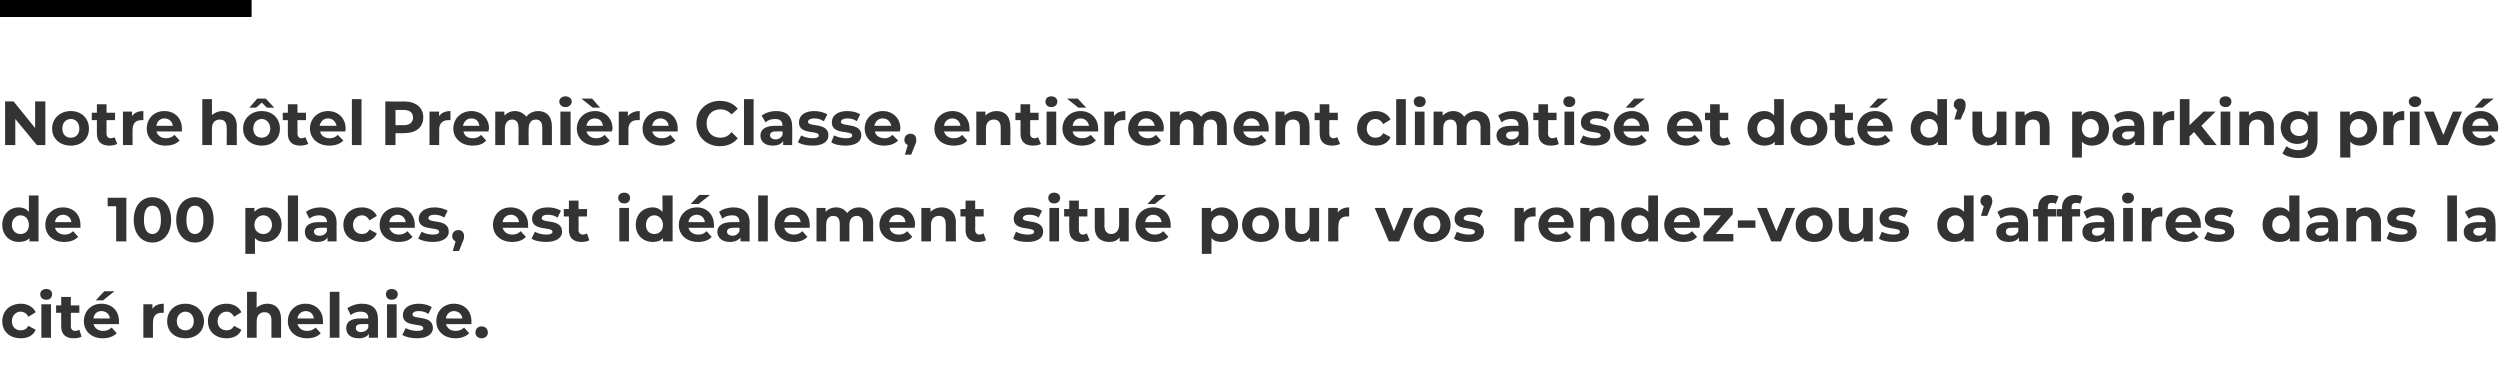 <?xml version="1.0" standalone="no"?><!DOCTYPE svg PUBLIC "-//W3C//DTD SVG 1.1//EN" "http://www.w3.org/Graphics/SVG/1.1/DTD/svg11.dtd"><svg xmlns="http://www.w3.org/2000/svg" version="1.1" width="441.2px" height="68.8px" viewBox="0 -15 441.2 68.8" style="top:-15px">  <desc>Notre h tel Premi re Classe, enti rement climatis et dot d un parking priv de 100 places, est id alement situ pou</desc>  <defs/>  <g class="svg-textframe-paragraphrules">    <line class="svg-paragraph-ruleabove" y1="-13.5" y2="-13.5" x1="0" x2="44.4" stroke="#000" stroke-width="3"/>  </g>  <g id="Polygon7808">    <path d="M 0.4 41.7 C 0.4 39.9 1.7 38.6 3.7 38.6 C 4.9 38.6 5.9 39.2 6.3 40.1 C 6.3 40.1 5 40.9 5 40.9 C 4.7 40.3 4.2 40 3.6 40 C 2.8 40 2.1 40.7 2.1 41.7 C 2.1 42.7 2.8 43.3 3.6 43.3 C 4.2 43.3 4.7 43.1 5 42.5 C 5 42.5 6.3 43.2 6.3 43.2 C 5.9 44.2 4.9 44.7 3.7 44.7 C 1.7 44.7 0.4 43.5 0.4 41.7 Z M 7.1 36.9 C 7.1 36.4 7.5 36 8.2 36 C 8.8 36 9.2 36.4 9.2 36.9 C 9.2 37.5 8.8 37.9 8.2 37.9 C 7.5 37.9 7.1 37.5 7.1 36.9 Z M 7.3 38.7 L 9 38.7 L 9 44.6 L 7.3 44.6 L 7.3 38.7 Z M 14.4 44.4 C 14.1 44.6 13.6 44.7 13 44.7 C 11.6 44.7 10.8 44 10.8 42.6 C 10.81 42.61 10.8 40.2 10.8 40.2 L 9.9 40.2 L 9.9 38.9 L 10.8 38.9 L 10.8 37.4 L 12.5 37.4 L 12.5 38.9 L 14 38.9 L 14 40.2 L 12.5 40.2 C 12.5 40.2 12.53 42.59 12.5 42.6 C 12.5 43.1 12.8 43.4 13.3 43.4 C 13.5 43.4 13.8 43.3 14 43.2 C 14 43.2 14.4 44.4 14.4 44.4 Z M 18.2 38 L 16.9 38 L 18.4 36.4 L 20.2 36.4 L 18.2 38 Z M 21 42.2 C 21 42.2 16.5 42.2 16.5 42.2 C 16.7 42.9 17.3 43.4 18.2 43.4 C 18.8 43.4 19.3 43.2 19.7 42.8 C 19.7 42.8 20.6 43.8 20.6 43.8 C 20 44.4 19.2 44.7 18.1 44.7 C 16.1 44.7 14.8 43.4 14.8 41.7 C 14.8 39.9 16.1 38.6 17.9 38.6 C 19.7 38.6 21 39.8 21 41.7 C 21 41.8 21 42 21 42.2 Z M 16.5 41.2 C 16.5 41.2 19.4 41.2 19.4 41.2 C 19.3 40.4 18.7 39.9 17.9 39.9 C 17.1 39.9 16.6 40.4 16.5 41.2 Z M 28.9 38.6 C 28.9 38.6 28.9 40.2 28.9 40.2 C 28.8 40.2 28.7 40.2 28.5 40.2 C 27.6 40.2 27 40.7 27 41.9 C 26.97 41.85 27 44.6 27 44.6 L 25.3 44.6 L 25.3 38.7 L 26.9 38.7 C 26.9 38.7 26.89 39.51 26.9 39.5 C 27.3 38.9 28 38.6 28.9 38.6 Z M 29.5 41.7 C 29.5 39.9 30.8 38.6 32.7 38.6 C 34.6 38.6 36 39.9 36 41.7 C 36 43.5 34.6 44.7 32.7 44.7 C 30.8 44.7 29.5 43.5 29.5 41.7 Z M 34.2 41.7 C 34.2 40.7 33.6 40 32.7 40 C 31.9 40 31.2 40.7 31.2 41.7 C 31.2 42.7 31.9 43.3 32.7 43.3 C 33.6 43.3 34.2 42.7 34.2 41.7 Z M 36.7 41.7 C 36.7 39.9 38 38.6 40 38.6 C 41.2 38.6 42.2 39.2 42.6 40.1 C 42.6 40.1 41.3 40.9 41.3 40.9 C 41 40.3 40.5 40 40 40 C 39.1 40 38.4 40.7 38.4 41.7 C 38.4 42.7 39.1 43.3 40 43.3 C 40.5 43.3 41 43.1 41.3 42.5 C 41.3 42.5 42.6 43.2 42.6 43.2 C 42.2 44.2 41.2 44.7 40 44.7 C 38 44.7 36.7 43.5 36.7 41.7 Z M 49.6 41.3 C 49.61 41.26 49.6 44.6 49.6 44.6 L 47.9 44.6 C 47.9 44.6 47.89 41.52 47.9 41.5 C 47.9 40.6 47.5 40.1 46.7 40.1 C 45.9 40.1 45.3 40.6 45.3 41.7 C 45.27 41.72 45.3 44.6 45.3 44.6 L 43.6 44.6 L 43.6 36.5 L 45.3 36.5 C 45.3 36.5 45.27 39.35 45.3 39.3 C 45.7 38.9 46.4 38.6 47.2 38.6 C 48.6 38.6 49.6 39.5 49.6 41.3 Z M 57 42.2 C 57 42.2 52.5 42.2 52.5 42.2 C 52.7 42.9 53.3 43.4 54.2 43.4 C 54.8 43.4 55.3 43.2 55.7 42.8 C 55.7 42.8 56.6 43.8 56.6 43.8 C 56.1 44.4 55.2 44.7 54.2 44.7 C 52.1 44.7 50.8 43.4 50.8 41.7 C 50.8 39.9 52.1 38.6 53.9 38.6 C 55.7 38.6 57 39.8 57 41.7 C 57 41.8 57 42 57 42.2 Z M 52.5 41.2 C 52.5 41.2 55.4 41.2 55.4 41.2 C 55.3 40.4 54.7 39.9 54 39.9 C 53.2 39.9 52.6 40.4 52.5 41.2 Z M 58.2 36.5 L 59.9 36.5 L 59.9 44.6 L 58.2 44.6 L 58.2 36.5 Z M 66.7 41.3 C 66.71 41.27 66.7 44.6 66.7 44.6 L 65.1 44.6 C 65.1 44.6 65.11 43.91 65.1 43.9 C 64.8 44.4 64.2 44.7 63.3 44.7 C 61.9 44.7 61.1 44 61.1 42.9 C 61.1 41.9 61.8 41.2 63.6 41.2 C 63.6 41.2 65 41.2 65 41.2 C 65 40.4 64.6 40 63.6 40 C 63 40 62.4 40.2 61.9 40.6 C 61.9 40.6 61.3 39.4 61.3 39.4 C 62 38.9 62.9 38.6 63.9 38.6 C 65.7 38.6 66.7 39.5 66.7 41.3 Z M 65 42.8 C 65 42.78 65 42.2 65 42.2 C 65 42.2 63.82 42.17 63.8 42.2 C 63 42.2 62.8 42.5 62.8 42.9 C 62.8 43.3 63.1 43.6 63.7 43.6 C 64.3 43.6 64.8 43.3 65 42.8 Z M 68.1 36.9 C 68.1 36.4 68.5 36 69.1 36 C 69.8 36 70.2 36.4 70.2 36.9 C 70.2 37.5 69.8 37.9 69.1 37.9 C 68.5 37.9 68.1 37.5 68.1 36.9 Z M 68.3 38.7 L 70 38.7 L 70 44.6 L 68.3 44.6 L 68.3 38.7 Z M 71 44.1 C 71 44.1 71.6 42.9 71.6 42.9 C 72.1 43.2 72.9 43.4 73.6 43.4 C 74.4 43.4 74.7 43.2 74.7 42.9 C 74.7 41.9 71.1 42.9 71.1 40.6 C 71.1 39.4 72.2 38.6 73.9 38.6 C 74.7 38.6 75.6 38.8 76.2 39.2 C 76.2 39.2 75.6 40.4 75.6 40.4 C 75 40 74.4 39.9 73.9 39.9 C 73.1 39.9 72.8 40.2 72.8 40.5 C 72.8 41.5 76.4 40.5 76.4 42.9 C 76.4 44 75.3 44.7 73.6 44.7 C 72.6 44.7 71.6 44.5 71 44.1 Z M 83.2 42.2 C 83.2 42.2 78.7 42.2 78.7 42.2 C 78.9 42.9 79.5 43.4 80.4 43.4 C 81 43.4 81.5 43.2 81.9 42.8 C 81.9 42.8 82.8 43.8 82.8 43.8 C 82.2 44.4 81.4 44.7 80.4 44.7 C 78.3 44.7 77 43.4 77 41.7 C 77 39.9 78.3 38.6 80.1 38.6 C 81.9 38.6 83.2 39.8 83.2 41.7 C 83.2 41.8 83.2 42 83.2 42.2 Z M 78.7 41.2 C 78.7 41.2 81.6 41.2 81.6 41.2 C 81.5 40.4 80.9 39.9 80.1 39.9 C 79.4 39.9 78.8 40.4 78.7 41.2 Z M 83.9 43.7 C 83.9 43 84.4 42.6 85 42.6 C 85.6 42.6 86.1 43 86.1 43.7 C 86.1 44.3 85.6 44.7 85 44.7 C 84.4 44.7 83.9 44.3 83.9 43.7 Z " stroke="none" fill="#333333"/>  </g>  <g id="Polygon7807">    <path d="M 6.8 19.5 L 6.8 27.6 L 5.2 27.6 C 5.2 27.6 5.18 26.97 5.2 27 C 4.8 27.5 4.1 27.7 3.3 27.7 C 1.7 27.7 0.4 26.5 0.4 24.7 C 0.4 22.8 1.7 21.6 3.3 21.6 C 4.1 21.6 4.7 21.9 5.1 22.4 C 5.1 22.36 5.1 19.5 5.1 19.5 L 6.8 19.5 Z M 5.1 24.7 C 5.1 23.7 4.5 23 3.6 23 C 2.8 23 2.1 23.7 2.1 24.7 C 2.1 25.7 2.8 26.3 3.6 26.3 C 4.5 26.3 5.1 25.7 5.1 24.7 Z M 14.2 25.2 C 14.2 25.2 9.7 25.2 9.7 25.2 C 9.9 25.9 10.5 26.4 11.4 26.4 C 12 26.4 12.5 26.2 12.9 25.8 C 12.9 25.8 13.8 26.8 13.8 26.8 C 13.2 27.4 12.4 27.7 11.3 27.7 C 9.3 27.7 8 26.4 8 24.7 C 8 22.9 9.3 21.6 11.1 21.6 C 12.9 21.6 14.2 22.8 14.2 24.7 C 14.2 24.8 14.2 25 14.2 25.2 Z M 9.7 24.2 C 9.7 24.2 12.6 24.2 12.6 24.2 C 12.5 23.4 11.9 22.9 11.1 22.9 C 10.4 22.9 9.8 23.4 9.7 24.2 Z M 22.3 19.9 L 22.3 27.6 L 20.5 27.6 L 20.5 21.4 L 19 21.4 L 19 19.9 L 22.3 19.9 Z M 23.6 23.8 C 23.6 21.3 25 19.8 26.9 19.8 C 28.8 19.8 30.2 21.3 30.2 23.8 C 30.2 26.3 28.8 27.8 26.9 27.8 C 25 27.8 23.6 26.3 23.6 23.8 Z M 28.4 23.8 C 28.4 22 27.8 21.3 26.9 21.3 C 26 21.3 25.4 22 25.4 23.8 C 25.4 25.5 26 26.3 26.9 26.3 C 27.8 26.3 28.4 25.5 28.4 23.8 Z M 31.1 23.8 C 31.1 21.3 32.5 19.8 34.4 19.8 C 36.3 19.8 37.7 21.3 37.7 23.8 C 37.7 26.3 36.3 27.8 34.4 27.8 C 32.5 27.8 31.1 26.3 31.1 23.8 Z M 35.9 23.8 C 35.9 22 35.3 21.3 34.4 21.3 C 33.5 21.3 32.9 22 32.9 23.8 C 32.9 25.5 33.5 26.3 34.4 26.3 C 35.3 26.3 35.9 25.5 35.9 23.8 Z M 49.7 24.7 C 49.7 26.5 48.4 27.7 46.8 27.7 C 46 27.7 45.4 27.5 45 27 C 44.97 27.02 45 29.8 45 29.8 L 43.3 29.8 L 43.3 21.7 L 44.9 21.7 C 44.9 21.7 44.89 22.41 44.9 22.4 C 45.3 21.9 46 21.6 46.8 21.6 C 48.4 21.6 49.7 22.8 49.7 24.7 Z M 48 24.7 C 48 23.7 47.3 23 46.5 23 C 45.6 23 44.9 23.7 44.9 24.7 C 44.9 25.7 45.6 26.3 46.5 26.3 C 47.3 26.3 48 25.7 48 24.7 Z M 50.8 19.5 L 52.6 19.5 L 52.6 27.6 L 50.8 27.6 L 50.8 19.5 Z M 59.4 24.3 C 59.39 24.27 59.4 27.6 59.4 27.6 L 57.8 27.6 C 57.8 27.6 57.79 26.91 57.8 26.9 C 57.5 27.4 56.9 27.7 56 27.7 C 54.6 27.7 53.8 27 53.8 25.9 C 53.8 24.9 54.5 24.2 56.3 24.2 C 56.3 24.2 57.7 24.2 57.7 24.2 C 57.7 23.4 57.2 23 56.3 23 C 55.7 23 55 23.2 54.6 23.6 C 54.6 23.6 54 22.4 54 22.4 C 54.6 21.9 55.6 21.6 56.5 21.6 C 58.3 21.6 59.4 22.5 59.4 24.3 Z M 57.7 25.8 C 57.68 25.78 57.7 25.2 57.7 25.2 C 57.7 25.2 56.5 25.17 56.5 25.2 C 55.7 25.2 55.4 25.5 55.4 25.9 C 55.4 26.3 55.8 26.6 56.4 26.6 C 57 26.6 57.5 26.3 57.7 25.8 Z M 60.6 24.7 C 60.6 22.9 61.9 21.6 63.9 21.6 C 65.1 21.6 66.1 22.2 66.5 23.1 C 66.5 23.1 65.2 23.9 65.2 23.9 C 64.9 23.3 64.4 23 63.9 23 C 63 23 62.3 23.7 62.3 24.7 C 62.3 25.7 63 26.3 63.9 26.3 C 64.4 26.3 64.9 26.1 65.2 25.5 C 65.2 25.5 66.5 26.2 66.5 26.2 C 66.1 27.2 65.1 27.7 63.9 27.7 C 61.9 27.7 60.6 26.5 60.6 24.7 Z M 73.2 25.2 C 73.2 25.2 68.7 25.2 68.7 25.2 C 68.9 25.9 69.5 26.4 70.4 26.4 C 71 26.4 71.5 26.2 71.9 25.8 C 71.9 25.8 72.8 26.8 72.8 26.8 C 72.3 27.4 71.4 27.7 70.4 27.7 C 68.3 27.7 67 26.4 67 24.7 C 67 22.9 68.3 21.6 70.1 21.6 C 71.9 21.6 73.2 22.8 73.2 24.7 C 73.2 24.8 73.2 25 73.2 25.2 Z M 68.7 24.2 C 68.7 24.2 71.6 24.2 71.6 24.2 C 71.5 23.4 70.9 22.9 70.2 22.9 C 69.4 22.9 68.8 23.4 68.7 24.2 Z M 73.8 27.1 C 73.8 27.1 74.4 25.9 74.4 25.9 C 74.9 26.2 75.7 26.4 76.4 26.4 C 77.2 26.4 77.5 26.2 77.5 25.9 C 77.5 24.9 73.9 25.9 73.9 23.6 C 73.9 22.4 75 21.6 76.7 21.6 C 77.5 21.6 78.4 21.8 79 22.2 C 79 22.2 78.4 23.4 78.4 23.4 C 77.8 23 77.2 22.9 76.7 22.9 C 75.9 22.9 75.6 23.2 75.6 23.5 C 75.6 24.5 79.2 23.5 79.2 25.9 C 79.2 27 78.1 27.7 76.4 27.7 C 75.4 27.7 74.4 27.5 73.8 27.1 Z M 81.9 26.7 C 81.9 26.9 81.9 27.2 81.6 27.8 C 81.63 27.76 81 29.3 81 29.3 L 79.9 29.3 C 79.9 29.3 80.4 27.59 80.4 27.6 C 80 27.4 79.8 27.1 79.8 26.7 C 79.8 26 80.3 25.6 80.9 25.6 C 81.5 25.6 81.9 26 81.9 26.7 Z M 93.2 25.2 C 93.2 25.2 88.7 25.2 88.7 25.2 C 88.9 25.9 89.5 26.4 90.4 26.4 C 91 26.4 91.5 26.2 91.9 25.8 C 91.9 25.8 92.8 26.8 92.8 26.8 C 92.3 27.4 91.4 27.7 90.4 27.7 C 88.3 27.7 87 26.4 87 24.7 C 87 22.9 88.3 21.6 90.1 21.6 C 91.9 21.6 93.2 22.8 93.2 24.7 C 93.2 24.8 93.2 25 93.2 25.2 Z M 88.7 24.2 C 88.7 24.2 91.6 24.2 91.6 24.2 C 91.5 23.4 90.9 22.9 90.2 22.9 C 89.4 22.9 88.8 23.4 88.7 24.2 Z M 93.8 27.1 C 93.8 27.1 94.4 25.9 94.4 25.9 C 94.9 26.2 95.7 26.4 96.4 26.4 C 97.2 26.4 97.5 26.2 97.5 25.9 C 97.5 24.9 93.9 25.9 93.9 23.6 C 93.9 22.4 94.9 21.6 96.7 21.6 C 97.5 21.6 98.4 21.8 99 22.2 C 99 22.2 98.4 23.4 98.4 23.4 C 97.8 23 97.2 22.9 96.7 22.9 C 95.9 22.9 95.6 23.2 95.6 23.5 C 95.6 24.5 99.2 23.5 99.2 25.9 C 99.2 27 98.1 27.7 96.4 27.7 C 95.4 27.7 94.3 27.5 93.8 27.1 Z M 104 27.4 C 103.7 27.6 103.2 27.7 102.6 27.7 C 101.2 27.7 100.4 27 100.4 25.6 C 100.42 25.61 100.4 23.2 100.4 23.2 L 99.5 23.2 L 99.5 21.9 L 100.4 21.9 L 100.4 20.4 L 102.1 20.4 L 102.1 21.9 L 103.6 21.9 L 103.6 23.2 L 102.1 23.2 C 102.1 23.2 102.13 25.59 102.1 25.6 C 102.1 26.1 102.4 26.4 102.9 26.4 C 103.1 26.4 103.4 26.3 103.6 26.2 C 103.6 26.2 104 27.4 104 27.4 Z M 109.1 19.9 C 109.1 19.4 109.5 19 110.2 19 C 110.8 19 111.2 19.4 111.2 19.9 C 111.2 20.5 110.8 20.9 110.2 20.9 C 109.5 20.9 109.1 20.5 109.1 19.9 Z M 109.3 21.7 L 111 21.7 L 111 27.6 L 109.3 27.6 L 109.3 21.7 Z M 118.7 19.5 L 118.7 27.6 L 117 27.6 C 117 27.6 117.02 26.97 117 27 C 116.6 27.5 116 27.7 115.2 27.7 C 113.5 27.7 112.2 26.5 112.2 24.7 C 112.2 22.8 113.5 21.6 115.2 21.6 C 115.9 21.6 116.5 21.9 116.9 22.4 C 116.95 22.36 116.9 19.5 116.9 19.5 L 118.7 19.5 Z M 117 24.7 C 117 23.7 116.3 23 115.5 23 C 114.6 23 114 23.7 114 24.7 C 114 25.7 114.6 26.3 115.5 26.3 C 116.3 26.3 117 25.7 117 24.7 Z M 123.3 21 L 121.9 21 L 123.4 19.4 L 125.3 19.4 L 123.3 21 Z M 126 25.2 C 126 25.2 121.5 25.2 121.5 25.2 C 121.7 25.9 122.3 26.4 123.2 26.4 C 123.9 26.4 124.3 26.2 124.7 25.8 C 124.7 25.8 125.6 26.8 125.6 26.8 C 125.1 27.4 124.2 27.7 123.2 27.7 C 121.1 27.7 119.8 26.4 119.8 24.7 C 119.8 22.9 121.2 21.6 123 21.6 C 124.7 21.6 126 22.8 126 24.7 C 126 24.8 126 25 126 25.2 Z M 121.5 24.2 C 121.5 24.2 124.4 24.2 124.4 24.2 C 124.3 23.4 123.7 22.9 123 22.9 C 122.2 22.9 121.6 23.4 121.5 24.2 Z M 132.3 24.3 C 132.26 24.27 132.3 27.6 132.3 27.6 L 130.7 27.6 C 130.7 27.6 130.65 26.91 130.7 26.9 C 130.3 27.4 129.7 27.7 128.8 27.7 C 127.5 27.7 126.6 27 126.6 25.9 C 126.6 24.9 127.4 24.2 129.2 24.2 C 129.2 24.2 130.5 24.2 130.5 24.2 C 130.5 23.4 130.1 23 129.2 23 C 128.5 23 127.9 23.2 127.5 23.6 C 127.5 23.6 126.9 22.4 126.9 22.4 C 127.5 21.9 128.5 21.6 129.4 21.6 C 131.2 21.6 132.3 22.5 132.3 24.3 Z M 130.5 25.8 C 130.54 25.78 130.5 25.2 130.5 25.2 C 130.5 25.2 129.36 25.17 129.4 25.2 C 128.6 25.2 128.3 25.5 128.3 25.9 C 128.3 26.3 128.7 26.6 129.3 26.6 C 129.8 26.6 130.3 26.3 130.5 25.8 Z M 133.8 19.5 L 135.5 19.5 L 135.5 27.6 L 133.8 27.6 L 133.8 19.5 Z M 142.9 25.2 C 142.9 25.2 138.4 25.2 138.4 25.2 C 138.6 25.9 139.2 26.4 140.1 26.4 C 140.7 26.4 141.2 26.2 141.6 25.8 C 141.6 25.8 142.5 26.8 142.5 26.8 C 141.9 27.4 141.1 27.7 140.1 27.7 C 138 27.7 136.7 26.4 136.7 24.7 C 136.7 22.9 138 21.6 139.8 21.6 C 141.6 21.6 142.9 22.8 142.9 24.7 C 142.9 24.8 142.9 25 142.9 25.2 Z M 138.4 24.2 C 138.4 24.2 141.3 24.2 141.3 24.2 C 141.2 23.4 140.6 22.9 139.8 22.9 C 139.1 22.9 138.5 23.4 138.4 24.2 Z M 154.1 24.3 C 154.06 24.26 154.1 27.6 154.1 27.6 L 152.3 27.6 C 152.3 27.6 152.34 24.52 152.3 24.5 C 152.3 23.6 151.9 23.1 151.2 23.1 C 150.5 23.1 149.9 23.6 149.9 24.7 C 149.91 24.68 149.9 27.6 149.9 27.6 L 148.2 27.6 C 148.2 27.6 148.2 24.52 148.2 24.5 C 148.2 23.6 147.8 23.1 147.1 23.1 C 146.3 23.1 145.8 23.6 145.8 24.7 C 145.78 24.68 145.8 27.6 145.8 27.6 L 144.1 27.6 L 144.1 21.7 L 145.7 21.7 C 145.7 21.7 145.7 22.41 145.7 22.4 C 146.1 21.9 146.8 21.6 147.6 21.6 C 148.4 21.6 149.1 22 149.5 22.6 C 150 22 150.7 21.6 151.6 21.6 C 153 21.6 154.1 22.5 154.1 24.3 Z M 161.4 25.2 C 161.4 25.2 157 25.2 157 25.2 C 157.1 25.9 157.7 26.4 158.6 26.4 C 159.3 26.4 159.7 26.2 160.1 25.8 C 160.1 25.8 161 26.8 161 26.8 C 160.5 27.4 159.7 27.7 158.6 27.7 C 156.6 27.7 155.2 26.4 155.2 24.7 C 155.2 22.9 156.6 21.6 158.4 21.6 C 160.1 21.6 161.5 22.8 161.5 24.7 C 161.5 24.8 161.4 25 161.4 25.2 Z M 156.9 24.2 C 156.9 24.2 159.8 24.2 159.8 24.2 C 159.7 23.4 159.2 22.9 158.4 22.9 C 157.6 22.9 157.1 23.4 156.9 24.2 Z M 168.7 24.3 C 168.66 24.26 168.7 27.6 168.7 27.6 L 166.9 27.6 C 166.9 27.6 166.94 24.52 166.9 24.5 C 166.9 23.6 166.5 23.1 165.7 23.1 C 164.9 23.1 164.3 23.6 164.3 24.7 C 164.32 24.72 164.3 27.6 164.3 27.6 L 162.6 27.6 L 162.6 21.7 L 164.2 21.7 C 164.2 21.7 164.24 22.42 164.2 22.4 C 164.7 21.9 165.4 21.6 166.2 21.6 C 167.6 21.6 168.7 22.5 168.7 24.3 Z M 174 27.4 C 173.7 27.6 173.2 27.7 172.6 27.7 C 171.2 27.7 170.4 27 170.4 25.6 C 170.42 25.61 170.4 23.2 170.4 23.2 L 169.5 23.2 L 169.5 21.9 L 170.4 21.9 L 170.4 20.4 L 172.1 20.4 L 172.1 21.9 L 173.6 21.9 L 173.6 23.2 L 172.1 23.2 C 172.1 23.2 172.13 25.59 172.1 25.6 C 172.1 26.1 172.4 26.4 172.9 26.4 C 173.1 26.4 173.4 26.3 173.6 26.2 C 173.6 26.2 174 27.4 174 27.4 Z M 178.8 27.1 C 178.8 27.1 179.3 25.9 179.3 25.9 C 179.8 26.2 180.7 26.4 181.4 26.4 C 182.2 26.4 182.5 26.2 182.5 25.9 C 182.5 24.9 178.9 25.9 178.9 23.6 C 178.9 22.4 179.9 21.6 181.6 21.6 C 182.4 21.6 183.3 21.8 183.9 22.2 C 183.9 22.2 183.3 23.4 183.3 23.4 C 182.8 23 182.2 22.9 181.6 22.9 C 180.9 22.9 180.5 23.2 180.5 23.5 C 180.5 24.5 184.1 23.5 184.1 25.9 C 184.1 27 183.1 27.7 181.3 27.7 C 180.3 27.7 179.3 27.5 178.8 27.1 Z M 185 19.9 C 185 19.4 185.4 19 186 19 C 186.7 19 187.1 19.4 187.1 19.9 C 187.1 20.5 186.7 20.9 186 20.9 C 185.4 20.9 185 20.5 185 19.9 Z M 185.2 21.7 L 186.9 21.7 L 186.9 27.6 L 185.2 27.6 L 185.2 21.7 Z M 192.3 27.4 C 191.9 27.6 191.4 27.7 190.9 27.7 C 189.5 27.7 188.7 27 188.7 25.6 C 188.68 25.61 188.7 23.2 188.7 23.2 L 187.8 23.2 L 187.8 21.9 L 188.7 21.9 L 188.7 20.4 L 190.4 20.4 L 190.4 21.9 L 191.9 21.9 L 191.9 23.2 L 190.4 23.2 C 190.4 23.2 190.4 25.59 190.4 25.6 C 190.4 26.1 190.7 26.4 191.1 26.4 C 191.4 26.4 191.6 26.3 191.8 26.2 C 191.8 26.2 192.3 27.4 192.3 27.4 Z M 199.2 21.7 L 199.2 27.6 L 197.6 27.6 C 197.6 27.6 197.59 26.94 197.6 26.9 C 197.1 27.5 196.5 27.7 195.8 27.7 C 194.3 27.7 193.2 26.9 193.2 25.1 C 193.23 25.07 193.2 21.7 193.2 21.7 L 194.9 21.7 C 194.9 21.7 194.94 24.82 194.9 24.8 C 194.9 25.8 195.4 26.3 196.1 26.3 C 196.9 26.3 197.5 25.7 197.5 24.7 C 197.51 24.66 197.5 21.7 197.5 21.7 L 199.2 21.7 Z M 203.8 21 L 202.5 21 L 204 19.4 L 205.8 19.4 L 203.8 21 Z M 206.6 25.2 C 206.6 25.2 202.1 25.2 202.1 25.2 C 202.3 25.9 202.9 26.4 203.8 26.4 C 204.4 26.4 204.9 26.2 205.3 25.8 C 205.3 25.8 206.2 26.8 206.2 26.8 C 205.6 27.4 204.8 27.7 203.8 27.7 C 201.7 27.7 200.4 26.4 200.4 24.7 C 200.4 22.9 201.7 21.6 203.5 21.6 C 205.3 21.6 206.6 22.8 206.6 24.7 C 206.6 24.8 206.6 25 206.6 25.2 Z M 202.1 24.2 C 202.1 24.2 205 24.2 205 24.2 C 204.9 23.4 204.3 22.9 203.5 22.9 C 202.8 22.9 202.2 23.4 202.1 24.2 Z M 218.5 24.7 C 218.5 26.5 217.2 27.7 215.6 27.7 C 214.8 27.7 214.2 27.5 213.8 27 C 213.8 27.02 213.8 29.8 213.8 29.8 L 212.1 29.8 L 212.1 21.7 L 213.7 21.7 C 213.7 21.7 213.72 22.41 213.7 22.4 C 214.2 21.9 214.8 21.6 215.6 21.6 C 217.2 21.6 218.5 22.8 218.5 24.7 Z M 216.8 24.7 C 216.8 23.7 216.1 23 215.3 23 C 214.4 23 213.8 23.7 213.8 24.7 C 213.8 25.7 214.4 26.3 215.3 26.3 C 216.1 26.3 216.8 25.7 216.8 24.7 Z M 219.2 24.7 C 219.2 22.9 220.6 21.6 222.5 21.6 C 224.4 21.6 225.7 22.9 225.7 24.7 C 225.7 26.5 224.4 27.7 222.5 27.7 C 220.6 27.7 219.2 26.5 219.2 24.7 Z M 224 24.7 C 224 23.7 223.4 23 222.5 23 C 221.6 23 221 23.7 221 24.7 C 221 25.7 221.6 26.3 222.5 26.3 C 223.4 26.3 224 25.7 224 24.7 Z M 232.8 21.7 L 232.8 27.6 L 231.2 27.6 C 231.2 27.6 231.22 26.94 231.2 26.9 C 230.8 27.5 230.1 27.7 229.4 27.7 C 227.9 27.7 226.8 26.9 226.8 25.1 C 226.85 25.07 226.8 21.7 226.8 21.7 L 228.6 21.7 C 228.6 21.7 228.56 24.82 228.6 24.8 C 228.6 25.8 229 26.3 229.8 26.3 C 230.6 26.3 231.1 25.7 231.1 24.7 C 231.13 24.66 231.1 21.7 231.1 21.7 L 232.8 21.7 Z M 238.1 21.6 C 238.1 21.6 238.1 23.2 238.1 23.2 C 238 23.2 237.9 23.2 237.7 23.2 C 236.8 23.2 236.2 23.7 236.2 24.9 C 236.15 24.85 236.2 27.6 236.2 27.6 L 234.4 27.6 L 234.4 21.7 L 236.1 21.7 C 236.1 21.7 236.08 22.51 236.1 22.5 C 236.5 21.9 237.2 21.6 238.1 21.6 Z M 249.4 21.7 L 246.9 27.6 L 245.1 27.6 L 242.6 21.7 L 244.4 21.7 L 246 25.8 L 247.7 21.7 L 249.4 21.7 Z M 249.5 24.7 C 249.5 22.9 250.9 21.6 252.7 21.6 C 254.6 21.6 256 22.9 256 24.7 C 256 26.5 254.6 27.7 252.7 27.7 C 250.9 27.7 249.5 26.5 249.5 24.7 Z M 254.2 24.7 C 254.2 23.7 253.6 23 252.7 23 C 251.9 23 251.2 23.7 251.2 24.7 C 251.2 25.7 251.9 26.3 252.7 26.3 C 253.6 26.3 254.2 25.7 254.2 24.7 Z M 256.6 27.1 C 256.6 27.1 257.1 25.9 257.1 25.9 C 257.7 26.2 258.5 26.4 259.2 26.4 C 260 26.4 260.3 26.2 260.3 25.9 C 260.3 24.9 256.7 25.9 256.7 23.6 C 256.7 22.4 257.7 21.6 259.4 21.6 C 260.3 21.6 261.2 21.8 261.7 22.2 C 261.7 22.2 261.1 23.4 261.1 23.4 C 260.6 23 260 22.9 259.4 22.9 C 258.7 22.9 258.3 23.2 258.3 23.5 C 258.3 24.5 261.9 23.5 261.9 25.9 C 261.9 27 260.9 27.7 259.1 27.7 C 258.1 27.7 257.1 27.5 256.6 27.1 Z M 271 21.6 C 271 21.6 271 23.2 271 23.2 C 270.8 23.2 270.7 23.2 270.6 23.2 C 269.6 23.2 269 23.7 269 24.9 C 269.01 24.85 269 27.6 269 27.6 L 267.3 27.6 L 267.3 21.7 L 268.9 21.7 C 268.9 21.7 268.94 22.51 268.9 22.5 C 269.4 21.9 270.1 21.6 271 21.6 Z M 277.7 25.2 C 277.7 25.2 273.2 25.2 273.2 25.2 C 273.4 25.9 274 26.4 274.9 26.4 C 275.5 26.4 276 26.2 276.4 25.8 C 276.4 25.8 277.3 26.8 277.3 26.8 C 276.8 27.4 275.9 27.7 274.9 27.7 C 272.8 27.7 271.5 26.4 271.5 24.7 C 271.5 22.9 272.9 21.6 274.7 21.6 C 276.4 21.6 277.7 22.8 277.7 24.7 C 277.7 24.8 277.7 25 277.7 25.2 Z M 273.2 24.2 C 273.2 24.2 276.1 24.2 276.1 24.2 C 276 23.4 275.4 22.9 274.7 22.9 C 273.9 22.9 273.3 23.4 273.2 24.2 Z M 284.9 24.3 C 284.93 24.26 284.9 27.6 284.9 27.6 L 283.2 27.6 C 283.2 27.6 283.22 24.52 283.2 24.5 C 283.2 23.6 282.8 23.1 282 23.1 C 281.2 23.1 280.6 23.6 280.6 24.7 C 280.6 24.72 280.6 27.6 280.6 27.6 L 278.9 27.6 L 278.9 21.7 L 280.5 21.7 C 280.5 21.7 280.52 22.42 280.5 22.4 C 281 21.9 281.7 21.6 282.5 21.6 C 283.9 21.6 284.9 22.5 284.9 24.3 Z M 292.6 19.5 L 292.6 27.6 L 290.9 27.6 C 290.9 27.6 290.94 26.97 290.9 27 C 290.5 27.5 289.9 27.7 289.1 27.7 C 287.4 27.7 286.1 26.5 286.1 24.7 C 286.1 22.8 287.4 21.6 289.1 21.6 C 289.8 21.6 290.4 21.9 290.9 22.4 C 290.86 22.36 290.9 19.5 290.9 19.5 L 292.6 19.5 Z M 290.9 24.7 C 290.9 23.7 290.2 23 289.4 23 C 288.5 23 287.9 23.7 287.9 24.7 C 287.9 25.7 288.5 26.3 289.4 26.3 C 290.2 26.3 290.9 25.7 290.9 24.7 Z M 299.9 25.2 C 299.9 25.2 295.4 25.2 295.4 25.2 C 295.6 25.9 296.2 26.4 297.1 26.4 C 297.8 26.4 298.2 26.2 298.6 25.8 C 298.6 25.8 299.5 26.8 299.5 26.8 C 299 27.4 298.2 27.7 297.1 27.7 C 295.1 27.7 293.7 26.4 293.7 24.7 C 293.7 22.9 295.1 21.6 296.9 21.6 C 298.6 21.6 300 22.8 300 24.7 C 300 24.8 299.9 25 299.9 25.2 Z M 295.4 24.2 C 295.4 24.2 298.3 24.2 298.3 24.2 C 298.2 23.4 297.7 22.9 296.9 22.9 C 296.1 22.9 295.5 23.4 295.4 24.2 Z M 305.9 26.3 L 305.9 27.6 L 300.6 27.6 L 300.6 26.6 L 303.7 23 L 300.7 23 L 300.7 21.7 L 305.8 21.7 L 305.8 22.8 L 302.8 26.3 L 305.9 26.3 Z M 306.7 23.9 L 309.8 23.9 L 309.8 25.2 L 306.7 25.2 L 306.7 23.9 Z M 316.8 21.7 L 314.3 27.6 L 312.6 27.6 L 310.1 21.7 L 311.8 21.7 L 313.5 25.8 L 315.2 21.7 L 316.8 21.7 Z M 316.9 24.7 C 316.9 22.9 318.3 21.6 320.2 21.6 C 322.1 21.6 323.4 22.9 323.4 24.7 C 323.4 26.5 322.1 27.7 320.2 27.7 C 318.3 27.7 316.9 26.5 316.9 24.7 Z M 321.7 24.7 C 321.7 23.7 321 23 320.2 23 C 319.3 23 318.7 23.7 318.7 24.7 C 318.7 25.7 319.3 26.3 320.2 26.3 C 321 26.3 321.7 25.7 321.7 24.7 Z M 330.5 21.7 L 330.5 27.6 L 328.9 27.6 C 328.9 27.6 328.91 26.94 328.9 26.9 C 328.5 27.5 327.8 27.7 327.1 27.7 C 325.6 27.7 324.5 26.9 324.5 25.1 C 324.54 25.07 324.5 21.7 324.5 21.7 L 326.3 21.7 C 326.3 21.7 326.26 24.82 326.3 24.8 C 326.3 25.8 326.7 26.3 327.5 26.3 C 328.2 26.3 328.8 25.7 328.8 24.7 C 328.82 24.66 328.8 21.7 328.8 21.7 L 330.5 21.7 Z M 331.6 27.1 C 331.6 27.1 332.1 25.9 332.1 25.9 C 332.7 26.2 333.5 26.4 334.2 26.4 C 335 26.4 335.3 26.2 335.3 25.9 C 335.3 24.9 331.7 25.9 331.7 23.6 C 331.7 22.4 332.7 21.6 334.4 21.6 C 335.3 21.6 336.2 21.8 336.7 22.2 C 336.7 22.2 336.1 23.4 336.1 23.4 C 335.6 23 335 22.9 334.4 22.9 C 333.7 22.9 333.3 23.2 333.3 23.5 C 333.3 24.5 336.9 23.5 336.9 25.9 C 336.9 27 335.9 27.7 334.1 27.7 C 333.1 27.7 332.1 27.5 331.6 27.1 Z M 348.3 19.5 L 348.3 27.6 L 346.7 27.6 C 346.7 27.6 346.69 26.97 346.7 27 C 346.3 27.5 345.6 27.7 344.8 27.7 C 343.2 27.7 341.9 26.5 341.9 24.7 C 341.9 22.8 343.2 21.6 344.8 21.6 C 345.6 21.6 346.2 21.9 346.6 22.4 C 346.61 22.36 346.6 19.5 346.6 19.5 L 348.3 19.5 Z M 346.6 24.7 C 346.6 23.7 346 23 345.1 23 C 344.3 23 343.6 23.7 343.6 24.7 C 343.6 25.7 344.3 26.3 345.1 26.3 C 346 26.3 346.6 25.7 346.6 24.7 Z M 351.6 20.5 C 351.6 20.7 351.6 20.9 351.3 21.6 C 351.34 21.55 350.7 23.1 350.7 23.1 L 349.6 23.1 C 349.6 23.1 350.09 21.4 350.1 21.4 C 349.7 21.2 349.5 20.9 349.5 20.5 C 349.5 19.8 350 19.4 350.6 19.4 C 351.2 19.4 351.6 19.8 351.6 20.5 Z M 357.9 24.3 C 357.92 24.27 357.9 27.6 357.9 27.6 L 356.3 27.6 C 356.3 27.6 356.32 26.91 356.3 26.9 C 356 27.4 355.4 27.7 354.5 27.7 C 353.1 27.7 352.3 27 352.3 25.9 C 352.3 24.9 353 24.2 354.8 24.2 C 354.8 24.2 356.2 24.2 356.2 24.2 C 356.2 23.4 355.8 23 354.8 23 C 354.2 23 353.6 23.2 353.1 23.6 C 353.1 23.6 352.5 22.4 352.5 22.4 C 353.2 21.9 354.1 21.6 355.1 21.6 C 356.9 21.6 357.9 22.5 357.9 24.3 Z M 356.2 25.8 C 356.21 25.78 356.2 25.2 356.2 25.2 C 356.2 25.2 355.03 25.17 355 25.2 C 354.2 25.2 354 25.5 354 25.9 C 354 26.3 354.3 26.6 354.9 26.6 C 355.5 26.6 356 26.3 356.2 25.8 Z M 361.4 21.9 L 362.9 21.9 L 362.9 23.2 L 361.4 23.2 L 361.4 27.6 L 359.7 27.6 L 359.7 23.2 L 358.8 23.2 L 358.8 21.9 L 359.7 21.9 C 359.7 21.9 359.68 21.6 359.7 21.6 C 359.7 20.3 360.5 19.4 362 19.4 C 362.5 19.4 363 19.5 363.3 19.7 C 363.3 19.7 362.8 21 362.8 21 C 362.6 20.8 362.4 20.8 362.1 20.8 C 361.6 20.8 361.4 21 361.4 21.6 C 361.35 21.61 361.4 21.9 361.4 21.9 Z M 365.6 21.9 L 367.1 21.9 L 367.1 23.2 L 365.7 23.2 L 365.7 27.6 L 363.9 27.6 L 363.9 23.2 L 363 23.2 L 363 21.9 L 363.9 21.9 C 363.9 21.9 363.94 21.6 363.9 21.6 C 363.9 20.3 364.8 19.4 366.2 19.4 C 366.7 19.4 367.2 19.5 367.5 19.7 C 367.5 19.7 367.1 21 367.1 21 C 366.9 20.8 366.7 20.8 366.4 20.8 C 365.9 20.8 365.6 21 365.6 21.6 C 365.61 21.61 365.6 21.9 365.6 21.9 Z M 373.1 24.3 C 373.11 24.27 373.1 27.6 373.1 27.6 L 371.5 27.6 C 371.5 27.6 371.51 26.91 371.5 26.9 C 371.2 27.4 370.6 27.7 369.7 27.7 C 368.3 27.7 367.5 27 367.5 25.9 C 367.5 24.9 368.2 24.2 370 24.2 C 370 24.2 371.4 24.2 371.4 24.2 C 371.4 23.4 371 23 370 23 C 369.4 23 368.8 23.2 368.3 23.6 C 368.3 23.6 367.7 22.4 367.7 22.4 C 368.4 21.9 369.3 21.6 370.3 21.6 C 372.1 21.6 373.1 22.5 373.1 24.3 Z M 371.4 25.8 C 371.4 25.78 371.4 25.2 371.4 25.2 C 371.4 25.2 370.22 25.17 370.2 25.2 C 369.4 25.2 369.2 25.5 369.2 25.9 C 369.2 26.3 369.5 26.6 370.1 26.6 C 370.7 26.6 371.2 26.3 371.4 25.8 Z M 374.5 19.9 C 374.5 19.4 374.9 19 375.5 19 C 376.2 19 376.6 19.4 376.6 19.9 C 376.6 20.5 376.2 20.9 375.5 20.9 C 374.9 20.9 374.5 20.5 374.5 19.9 Z M 374.7 21.7 L 376.4 21.7 L 376.4 27.6 L 374.7 27.6 L 374.7 21.7 Z M 381.6 21.6 C 381.6 21.6 381.6 23.2 381.6 23.2 C 381.5 23.2 381.4 23.2 381.3 23.2 C 380.3 23.2 379.7 23.7 379.7 24.9 C 379.69 24.85 379.7 27.6 379.7 27.6 L 378 27.6 L 378 21.7 L 379.6 21.7 C 379.6 21.7 379.61 22.51 379.6 22.5 C 380 21.9 380.7 21.6 381.6 21.6 Z M 388.4 25.2 C 388.4 25.2 383.9 25.2 383.9 25.2 C 384.1 25.9 384.7 26.4 385.6 26.4 C 386.2 26.4 386.7 26.2 387.1 25.8 C 387.1 25.8 388 26.8 388 26.8 C 387.4 27.4 386.6 27.7 385.6 27.7 C 383.5 27.7 382.2 26.4 382.2 24.7 C 382.2 22.9 383.5 21.6 385.3 21.6 C 387.1 21.6 388.4 22.8 388.4 24.7 C 388.4 24.8 388.4 25 388.4 25.2 Z M 383.9 24.2 C 383.9 24.2 386.8 24.2 386.8 24.2 C 386.7 23.4 386.1 22.9 385.3 22.9 C 384.6 22.9 384 23.4 383.9 24.2 Z M 389 27.1 C 389 27.1 389.6 25.9 389.6 25.9 C 390.1 26.2 390.9 26.4 391.6 26.4 C 392.4 26.4 392.7 26.2 392.7 25.9 C 392.7 24.9 389.1 25.9 389.1 23.6 C 389.1 22.4 390.1 21.6 391.9 21.6 C 392.7 21.6 393.6 21.8 394.1 22.2 C 394.1 22.2 393.6 23.4 393.6 23.4 C 393 23 392.4 22.9 391.9 22.9 C 391.1 22.9 390.8 23.2 390.8 23.5 C 390.8 24.5 394.3 23.5 394.3 25.9 C 394.3 27 393.3 27.7 391.5 27.7 C 390.5 27.7 389.5 27.5 389 27.1 Z M 405.8 19.5 L 405.8 27.6 L 404.1 27.6 C 404.1 27.6 404.12 26.97 404.1 27 C 403.7 27.5 403.1 27.7 402.3 27.7 C 400.6 27.7 399.3 26.5 399.3 24.7 C 399.3 22.8 400.6 21.6 402.3 21.6 C 403 21.6 403.6 21.9 404 22.4 C 404.04 22.36 404 19.5 404 19.5 L 405.8 19.5 Z M 404.1 24.7 C 404.1 23.7 403.4 23 402.6 23 C 401.7 23 401 23.7 401 24.7 C 401 25.7 401.7 26.3 402.6 26.3 C 403.4 26.3 404.1 25.7 404.1 24.7 Z M 412.6 24.3 C 412.58 24.27 412.6 27.6 412.6 27.6 L 411 27.6 C 411 27.6 410.97 26.91 411 26.9 C 410.7 27.4 410 27.7 409.2 27.7 C 407.8 27.7 407 27 407 25.9 C 407 24.9 407.7 24.2 409.5 24.2 C 409.5 24.2 410.9 24.2 410.9 24.2 C 410.9 23.4 410.4 23 409.5 23 C 408.9 23 408.2 23.2 407.8 23.6 C 407.8 23.6 407.2 22.4 407.2 22.4 C 407.8 21.9 408.8 21.6 409.7 21.6 C 411.5 21.6 412.6 22.5 412.6 24.3 Z M 410.9 25.8 C 410.86 25.78 410.9 25.2 410.9 25.2 C 410.9 25.2 409.68 25.17 409.7 25.2 C 408.9 25.2 408.6 25.5 408.6 25.9 C 408.6 26.3 409 26.6 409.6 26.6 C 410.2 26.6 410.7 26.3 410.9 25.8 Z M 420.2 24.3 C 420.18 24.26 420.2 27.6 420.2 27.6 L 418.5 27.6 C 418.5 27.6 418.46 24.52 418.5 24.5 C 418.5 23.6 418 23.1 417.3 23.1 C 416.4 23.1 415.8 23.6 415.8 24.7 C 415.84 24.72 415.8 27.6 415.8 27.6 L 414.1 27.6 L 414.1 21.7 L 415.8 21.7 C 415.8 21.7 415.77 22.42 415.8 22.4 C 416.2 21.9 416.9 21.6 417.7 21.6 C 419.1 21.6 420.2 22.5 420.2 24.3 Z M 421.2 27.1 C 421.2 27.1 421.7 25.9 421.7 25.9 C 422.3 26.2 423.1 26.4 423.8 26.4 C 424.6 26.4 424.9 26.2 424.9 25.9 C 424.9 24.9 421.3 25.9 421.3 23.6 C 421.3 22.4 422.3 21.6 424 21.6 C 424.9 21.6 425.8 21.8 426.3 22.2 C 426.3 22.2 425.7 23.4 425.7 23.4 C 425.2 23 424.6 22.9 424 22.9 C 423.3 22.9 422.9 23.2 422.9 23.5 C 422.9 24.5 426.5 23.5 426.5 25.9 C 426.5 27 425.5 27.7 423.7 27.7 C 422.7 27.7 421.7 27.5 421.2 27.1 Z M 431.9 19.5 L 433.6 19.5 L 433.6 27.6 L 431.9 27.6 L 431.9 19.5 Z M 440.4 24.3 C 440.45 24.27 440.4 27.6 440.4 27.6 L 438.8 27.6 C 438.8 27.6 438.84 26.91 438.8 26.9 C 438.5 27.4 437.9 27.7 437 27.7 C 435.6 27.7 434.8 27 434.8 25.9 C 434.8 24.9 435.6 24.2 437.4 24.2 C 437.4 24.2 438.7 24.2 438.7 24.2 C 438.7 23.4 438.3 23 437.4 23 C 436.7 23 436.1 23.2 435.7 23.6 C 435.7 23.6 435 22.4 435 22.4 C 435.7 21.9 436.7 21.6 437.6 21.6 C 439.4 21.6 440.4 22.5 440.4 24.3 Z M 438.7 25.8 C 438.73 25.78 438.7 25.2 438.7 25.2 C 438.7 25.2 437.55 25.17 437.6 25.2 C 436.7 25.2 436.5 25.5 436.5 25.9 C 436.5 26.3 436.9 26.6 437.5 26.6 C 438 26.6 438.5 26.3 438.7 25.8 Z " stroke="none" fill="#333333"/>  </g>  <g id="Polygon7806">    <path d="M 8 2.9 L 8 10.6 L 6.5 10.6 L 2.7 6 L 2.7 10.6 L 0.9 10.6 L 0.9 2.9 L 2.4 2.9 L 6.2 7.6 L 6.2 2.9 L 8 2.9 Z M 9.2 7.7 C 9.2 5.9 10.6 4.6 12.5 4.6 C 14.4 4.6 15.7 5.9 15.7 7.7 C 15.7 9.5 14.4 10.7 12.5 10.7 C 10.6 10.7 9.2 9.5 9.2 7.7 Z M 14 7.7 C 14 6.7 13.4 6 12.5 6 C 11.6 6 11 6.7 11 7.7 C 11 8.7 11.6 9.3 12.5 9.3 C 13.4 9.3 14 8.7 14 7.7 Z M 20.7 10.4 C 20.3 10.6 19.8 10.7 19.3 10.7 C 17.9 10.7 17.1 10 17.1 8.6 C 17.09 8.61 17.1 6.2 17.1 6.2 L 16.2 6.2 L 16.2 4.9 L 17.1 4.9 L 17.1 3.4 L 18.8 3.4 L 18.8 4.9 L 20.3 4.9 L 20.3 6.2 L 18.8 6.2 C 18.8 6.2 18.81 8.59 18.8 8.6 C 18.8 9.1 19.1 9.4 19.5 9.4 C 19.8 9.4 20.1 9.3 20.2 9.2 C 20.2 9.2 20.7 10.4 20.7 10.4 Z M 25.3 4.6 C 25.3 4.6 25.3 6.2 25.3 6.2 C 25.2 6.2 25.1 6.2 25 6.2 C 24 6.2 23.4 6.7 23.4 7.9 C 23.39 7.85 23.4 10.6 23.4 10.6 L 21.7 10.6 L 21.7 4.7 L 23.3 4.7 C 23.3 4.7 23.31 5.51 23.3 5.5 C 23.7 4.9 24.4 4.6 25.3 4.6 Z M 32.1 8.2 C 32.1 8.2 27.6 8.2 27.6 8.2 C 27.8 8.9 28.4 9.4 29.3 9.4 C 29.9 9.4 30.4 9.2 30.8 8.8 C 30.8 8.8 31.7 9.8 31.7 9.8 C 31.1 10.4 30.3 10.7 29.2 10.7 C 27.2 10.7 25.9 9.4 25.9 7.7 C 25.9 5.9 27.2 4.6 29 4.6 C 30.8 4.6 32.1 5.8 32.1 7.7 C 32.1 7.8 32.1 8 32.1 8.2 Z M 27.6 7.2 C 27.6 7.2 30.5 7.2 30.5 7.2 C 30.4 6.4 29.8 5.9 29 5.9 C 28.3 5.9 27.7 6.4 27.6 7.2 Z M 41.8 7.3 C 41.76 7.26 41.8 10.6 41.8 10.6 L 40 10.6 C 40 10.6 40.04 7.52 40 7.5 C 40 6.6 39.6 6.1 38.8 6.1 C 38 6.1 37.4 6.6 37.4 7.7 C 37.42 7.72 37.4 10.6 37.4 10.6 L 35.7 10.6 L 35.7 2.5 L 37.4 2.5 C 37.4 2.5 37.42 5.35 37.4 5.3 C 37.9 4.9 38.5 4.6 39.3 4.6 C 40.7 4.6 41.8 5.5 41.8 7.3 Z M 45.2 4 L 44 4 L 45.4 2.4 L 46.9 2.4 L 48.4 4 L 47.1 4 L 46.2 3.1 L 45.2 4 Z M 49.4 7.7 C 49.4 9.5 48.1 10.7 46.2 10.7 C 44.3 10.7 42.9 9.5 42.9 7.7 C 42.9 5.9 44.3 4.6 46.2 4.6 C 48.1 4.6 49.4 5.9 49.4 7.7 Z M 47.7 7.7 C 47.7 6.7 47 6 46.2 6 C 45.3 6 44.7 6.7 44.7 7.7 C 44.7 8.7 45.3 9.3 46.2 9.3 C 47 9.3 47.7 8.7 47.7 7.7 Z M 54.4 10.4 C 54 10.6 53.5 10.7 53 10.7 C 51.6 10.7 50.8 10 50.8 8.6 C 50.79 8.61 50.8 6.2 50.8 6.2 L 49.9 6.2 L 49.9 4.9 L 50.8 4.9 L 50.8 3.4 L 52.5 3.4 L 52.5 4.9 L 54 4.9 L 54 6.2 L 52.5 6.2 C 52.5 6.2 52.5 8.59 52.5 8.6 C 52.5 9.1 52.8 9.4 53.2 9.4 C 53.5 9.4 53.7 9.3 53.9 9.2 C 53.9 9.2 54.4 10.4 54.4 10.4 Z M 60.9 8.2 C 60.9 8.2 56.5 8.2 56.5 8.2 C 56.6 8.9 57.3 9.4 58.2 9.4 C 58.8 9.4 59.2 9.2 59.6 8.8 C 59.6 8.8 60.6 9.8 60.6 9.8 C 60 10.4 59.2 10.7 58.1 10.7 C 56.1 10.7 54.7 9.4 54.7 7.7 C 54.7 5.9 56.1 4.6 57.9 4.6 C 59.6 4.6 61 5.8 61 7.7 C 61 7.8 61 8 60.9 8.2 Z M 56.4 7.2 C 56.4 7.2 59.4 7.2 59.4 7.2 C 59.2 6.4 58.7 5.9 57.9 5.9 C 57.1 5.9 56.6 6.4 56.4 7.2 Z M 62.1 2.5 L 63.8 2.5 L 63.8 10.6 L 62.1 10.6 L 62.1 2.5 Z M 74.7 5.7 C 74.7 7.5 73.4 8.5 71.3 8.5 C 71.33 8.52 69.8 8.5 69.8 8.5 L 69.8 10.6 L 68 10.6 L 68 2.9 C 68 2.9 71.33 2.95 71.3 2.9 C 73.4 2.9 74.7 4 74.7 5.7 Z M 72.9 5.7 C 72.9 4.9 72.3 4.4 71.2 4.4 C 71.24 4.4 69.8 4.4 69.8 4.4 L 69.8 7.1 C 69.8 7.1 71.24 7.07 71.2 7.1 C 72.3 7.1 72.9 6.6 72.9 5.7 Z M 79.5 4.6 C 79.5 4.6 79.5 6.2 79.5 6.2 C 79.4 6.2 79.2 6.2 79.1 6.2 C 78.2 6.2 77.5 6.7 77.5 7.9 C 77.54 7.85 77.5 10.6 77.5 10.6 L 75.8 10.6 L 75.8 4.7 L 77.5 4.7 C 77.5 4.7 77.46 5.51 77.5 5.5 C 77.9 4.9 78.6 4.6 79.5 4.6 Z M 86.2 8.2 C 86.2 8.2 81.8 8.2 81.8 8.2 C 81.9 8.9 82.5 9.4 83.4 9.4 C 84.1 9.4 84.5 9.2 84.9 8.8 C 84.9 8.8 85.8 9.8 85.8 9.8 C 85.3 10.4 84.5 10.7 83.4 10.7 C 81.4 10.7 80 9.4 80 7.7 C 80 5.9 81.4 4.6 83.2 4.6 C 84.9 4.6 86.3 5.8 86.3 7.7 C 86.3 7.8 86.2 8 86.2 8.2 Z M 81.7 7.2 C 81.7 7.2 84.6 7.2 84.6 7.2 C 84.5 6.4 84 5.9 83.2 5.9 C 82.4 5.9 81.9 6.4 81.7 7.2 Z M 97.4 7.3 C 97.4 7.26 97.4 10.6 97.4 10.6 L 95.7 10.6 C 95.7 10.6 95.69 7.52 95.7 7.5 C 95.7 6.6 95.3 6.1 94.6 6.1 C 93.8 6.1 93.3 6.6 93.3 7.7 C 93.26 7.68 93.3 10.6 93.3 10.6 L 91.5 10.6 C 91.5 10.6 91.54 7.52 91.5 7.5 C 91.5 6.6 91.1 6.1 90.4 6.1 C 89.7 6.1 89.1 6.6 89.1 7.7 C 89.12 7.68 89.1 10.6 89.1 10.6 L 87.4 10.6 L 87.4 4.7 L 89 4.7 C 89 4.7 89.04 5.41 89 5.4 C 89.5 4.9 90.1 4.6 90.9 4.6 C 91.7 4.6 92.4 5 92.9 5.6 C 93.3 5 94.1 4.6 95 4.6 C 96.4 4.6 97.4 5.5 97.4 7.3 Z M 98.7 2.9 C 98.7 2.4 99.2 2 99.8 2 C 100.4 2 100.9 2.4 100.9 2.9 C 100.9 3.5 100.4 3.9 99.8 3.9 C 99.2 3.9 98.7 3.5 98.7 2.9 Z M 98.9 4.7 L 100.7 4.7 L 100.7 10.6 L 98.9 10.6 L 98.9 4.7 Z M 104.6 4 L 102.6 2.4 L 104.5 2.4 L 105.9 4 L 104.6 4 Z M 108 8.2 C 108 8.2 103.5 8.2 103.5 8.2 C 103.7 8.9 104.3 9.4 105.2 9.4 C 105.9 9.4 106.3 9.2 106.7 8.8 C 106.7 8.8 107.6 9.8 107.6 9.8 C 107.1 10.4 106.3 10.7 105.2 10.7 C 103.1 10.7 101.8 9.4 101.8 7.7 C 101.8 5.9 103.2 4.6 105 4.6 C 106.7 4.6 108.1 5.8 108.1 7.7 C 108.1 7.8 108 8 108 8.2 Z M 103.5 7.2 C 103.5 7.2 106.4 7.2 106.4 7.2 C 106.3 6.4 105.8 5.9 105 5.9 C 104.2 5.9 103.6 6.4 103.5 7.2 Z M 112.9 4.6 C 112.9 4.6 112.9 6.2 112.9 6.2 C 112.7 6.2 112.6 6.2 112.5 6.2 C 111.5 6.2 110.9 6.7 110.9 7.9 C 110.91 7.85 110.9 10.6 110.9 10.6 L 109.2 10.6 L 109.2 4.7 L 110.8 4.7 C 110.8 4.7 110.83 5.51 110.8 5.5 C 111.3 4.9 112 4.6 112.9 4.6 Z M 119.6 8.2 C 119.6 8.2 115.1 8.2 115.1 8.2 C 115.3 8.9 115.9 9.4 116.8 9.4 C 117.4 9.4 117.9 9.2 118.3 8.8 C 118.3 8.8 119.2 9.8 119.2 9.8 C 118.7 10.4 117.8 10.7 116.8 10.7 C 114.7 10.7 113.4 9.4 113.4 7.7 C 113.4 5.9 114.8 4.6 116.6 4.6 C 118.3 4.6 119.6 5.8 119.6 7.7 C 119.6 7.8 119.6 8 119.6 8.2 Z M 115.1 7.2 C 115.1 7.2 118 7.2 118 7.2 C 117.9 6.4 117.3 5.9 116.6 5.9 C 115.8 5.9 115.2 6.4 115.1 7.2 Z M 122.9 6.8 C 122.9 4.5 124.7 2.8 127 2.8 C 128.4 2.8 129.5 3.3 130.2 4.2 C 130.2 4.2 129.1 5.2 129.1 5.2 C 128.6 4.6 127.9 4.3 127.1 4.3 C 125.7 4.3 124.7 5.3 124.7 6.8 C 124.7 8.3 125.7 9.3 127.1 9.3 C 127.9 9.3 128.6 9 129.1 8.3 C 129.1 8.3 130.2 9.4 130.2 9.4 C 129.5 10.3 128.4 10.8 127 10.8 C 124.7 10.8 122.9 9.1 122.9 6.8 Z M 131.3 2.5 L 133 2.5 L 133 10.6 L 131.3 10.6 L 131.3 2.5 Z M 139.8 7.3 C 139.84 7.27 139.8 10.6 139.8 10.6 L 138.2 10.6 C 138.2 10.6 138.24 9.91 138.2 9.9 C 137.9 10.4 137.3 10.7 136.4 10.7 C 135 10.7 134.2 10 134.2 8.9 C 134.2 7.9 135 7.2 136.8 7.2 C 136.8 7.2 138.1 7.2 138.1 7.2 C 138.1 6.4 137.7 6 136.8 6 C 136.1 6 135.5 6.2 135.1 6.6 C 135.1 6.6 134.4 5.4 134.4 5.4 C 135.1 4.9 136 4.6 137 4.6 C 138.8 4.6 139.8 5.5 139.8 7.3 Z M 138.1 8.8 C 138.13 8.78 138.1 8.2 138.1 8.2 C 138.1 8.2 136.95 8.17 136.9 8.2 C 136.1 8.2 135.9 8.5 135.9 8.9 C 135.9 9.3 136.3 9.6 136.9 9.6 C 137.4 9.6 137.9 9.3 138.1 8.8 Z M 140.8 10.1 C 140.8 10.1 141.4 8.9 141.4 8.9 C 141.9 9.2 142.7 9.4 143.4 9.4 C 144.2 9.4 144.5 9.2 144.5 8.9 C 144.5 7.9 141 8.9 141 6.6 C 141 5.4 142 4.6 143.7 4.6 C 144.5 4.6 145.4 4.8 146 5.2 C 146 5.2 145.4 6.4 145.4 6.4 C 144.8 6 144.2 5.9 143.7 5.9 C 142.9 5.9 142.6 6.2 142.6 6.5 C 142.6 7.5 146.2 6.5 146.2 8.9 C 146.2 10 145.2 10.7 143.4 10.7 C 142.4 10.7 141.4 10.5 140.8 10.1 Z M 146.7 10.1 C 146.7 10.1 147.2 8.9 147.2 8.9 C 147.8 9.2 148.6 9.4 149.3 9.4 C 150.1 9.4 150.4 9.2 150.4 8.9 C 150.4 7.9 146.8 8.9 146.8 6.6 C 146.8 5.4 147.8 4.6 149.5 4.6 C 150.4 4.6 151.3 4.8 151.8 5.2 C 151.8 5.2 151.2 6.4 151.2 6.4 C 150.7 6 150.1 5.9 149.5 5.9 C 148.8 5.9 148.4 6.2 148.4 6.5 C 148.4 7.5 152 6.5 152 8.9 C 152 10 151 10.7 149.2 10.7 C 148.2 10.7 147.2 10.5 146.7 10.1 Z M 158.8 8.2 C 158.8 8.2 154.4 8.2 154.4 8.2 C 154.5 8.9 155.2 9.4 156.1 9.4 C 156.7 9.4 157.1 9.2 157.5 8.8 C 157.5 8.8 158.5 9.8 158.5 9.8 C 157.9 10.4 157.1 10.7 156 10.7 C 154 10.7 152.6 9.4 152.6 7.7 C 152.6 5.9 154 4.6 155.8 4.6 C 157.5 4.6 158.9 5.8 158.9 7.7 C 158.9 7.8 158.8 8 158.8 8.2 Z M 154.3 7.2 C 154.3 7.2 157.3 7.2 157.3 7.2 C 157.1 6.4 156.6 5.9 155.8 5.9 C 155 5.9 154.5 6.4 154.3 7.2 Z M 161.7 9.7 C 161.7 9.9 161.7 10.2 161.4 10.8 C 161.43 10.76 160.8 12.3 160.8 12.3 L 159.7 12.3 C 159.7 12.3 160.2 10.59 160.2 10.6 C 159.8 10.4 159.6 10.1 159.6 9.7 C 159.6 9 160.1 8.6 160.7 8.6 C 161.3 8.6 161.7 9 161.7 9.7 Z M 171.1 8.2 C 171.1 8.2 166.6 8.2 166.6 8.2 C 166.8 8.9 167.4 9.4 168.3 9.4 C 169 9.4 169.4 9.2 169.8 8.8 C 169.8 8.8 170.7 9.8 170.7 9.8 C 170.2 10.4 169.4 10.7 168.3 10.7 C 166.2 10.7 164.9 9.4 164.9 7.7 C 164.9 5.9 166.3 4.6 168.1 4.6 C 169.8 4.6 171.1 5.8 171.1 7.7 C 171.1 7.8 171.1 8 171.1 8.2 Z M 166.6 7.2 C 166.6 7.2 169.5 7.2 169.5 7.2 C 169.4 6.4 168.8 5.9 168.1 5.9 C 167.3 5.9 166.7 6.4 166.6 7.2 Z M 178.3 7.3 C 178.34 7.26 178.3 10.6 178.3 10.6 L 176.6 10.6 C 176.6 10.6 176.63 7.52 176.6 7.5 C 176.6 6.6 176.2 6.1 175.4 6.1 C 174.6 6.1 174 6.6 174 7.7 C 174.01 7.72 174 10.6 174 10.6 L 172.3 10.6 L 172.3 4.7 L 173.9 4.7 C 173.9 4.7 173.93 5.42 173.9 5.4 C 174.4 4.9 175.1 4.6 175.9 4.6 C 177.3 4.6 178.3 5.5 178.3 7.3 Z M 183.7 10.4 C 183.4 10.6 182.8 10.7 182.3 10.7 C 180.9 10.7 180.1 10 180.1 8.6 C 180.1 8.61 180.1 6.2 180.1 6.2 L 179.2 6.2 L 179.2 4.9 L 180.1 4.9 L 180.1 3.4 L 181.8 3.4 L 181.8 4.9 L 183.3 4.9 L 183.3 6.2 L 181.8 6.2 C 181.8 6.2 181.82 8.59 181.8 8.6 C 181.8 9.1 182.1 9.4 182.6 9.4 C 182.8 9.4 183.1 9.3 183.2 9.2 C 183.2 9.2 183.7 10.4 183.7 10.4 Z M 184.5 2.9 C 184.5 2.4 184.9 2 185.5 2 C 186.2 2 186.6 2.4 186.6 2.9 C 186.6 3.5 186.2 3.9 185.5 3.9 C 184.9 3.9 184.5 3.5 184.5 2.9 Z M 184.7 4.7 L 186.4 4.7 L 186.4 10.6 L 184.7 10.6 L 184.7 4.7 Z M 190.3 4 L 188.3 2.4 L 190.2 2.4 L 191.7 4 L 190.3 4 Z M 193.8 8.2 C 193.8 8.2 189.3 8.2 189.3 8.2 C 189.4 8.9 190.1 9.4 191 9.4 C 191.6 9.4 192 9.2 192.5 8.8 C 192.5 8.8 193.4 9.8 193.4 9.8 C 192.8 10.4 192 10.7 190.9 10.7 C 188.9 10.7 187.5 9.4 187.5 7.7 C 187.5 5.9 188.9 4.6 190.7 4.6 C 192.4 4.6 193.8 5.8 193.8 7.7 C 193.8 7.8 193.8 8 193.8 8.2 Z M 189.3 7.2 C 189.3 7.2 192.2 7.2 192.2 7.2 C 192 6.4 191.5 5.9 190.7 5.9 C 189.9 5.9 189.4 6.4 189.3 7.2 Z M 198.6 4.6 C 198.6 4.6 198.6 6.2 198.6 6.2 C 198.5 6.2 198.3 6.2 198.2 6.2 C 197.3 6.2 196.6 6.7 196.6 7.9 C 196.64 7.85 196.6 10.6 196.6 10.6 L 194.9 10.6 L 194.9 4.7 L 196.6 4.7 C 196.6 4.7 196.57 5.51 196.6 5.5 C 197 4.9 197.7 4.6 198.6 4.6 Z M 205.3 8.2 C 205.3 8.2 200.9 8.2 200.9 8.2 C 201 8.9 201.7 9.4 202.6 9.4 C 203.2 9.4 203.6 9.2 204 8.8 C 204 8.8 204.9 9.8 204.9 9.8 C 204.4 10.4 203.6 10.7 202.5 10.7 C 200.5 10.7 199.1 9.4 199.1 7.7 C 199.1 5.9 200.5 4.6 202.3 4.6 C 204 4.6 205.4 5.8 205.4 7.7 C 205.4 7.8 205.3 8 205.3 8.2 Z M 200.8 7.2 C 200.8 7.2 203.8 7.2 203.8 7.2 C 203.6 6.4 203.1 5.9 202.3 5.9 C 201.5 5.9 201 6.4 200.8 7.2 Z M 216.5 7.3 C 216.51 7.26 216.5 10.6 216.5 10.6 L 214.8 10.6 C 214.8 10.6 214.8 7.52 214.8 7.5 C 214.8 6.6 214.4 6.1 213.7 6.1 C 212.9 6.1 212.4 6.6 212.4 7.7 C 212.36 7.68 212.4 10.6 212.4 10.6 L 210.6 10.6 C 210.6 10.6 210.65 7.52 210.6 7.5 C 210.6 6.6 210.2 6.1 209.5 6.1 C 208.8 6.1 208.2 6.6 208.2 7.7 C 208.23 7.68 208.2 10.6 208.2 10.6 L 206.5 10.6 L 206.5 4.7 L 208.2 4.7 C 208.2 4.7 208.15 5.41 208.2 5.4 C 208.6 4.9 209.3 4.6 210 4.6 C 210.8 4.6 211.5 5 212 5.6 C 212.4 5 213.2 4.6 214.1 4.6 C 215.5 4.6 216.5 5.5 216.5 7.3 Z M 223.9 8.2 C 223.9 8.2 219.4 8.2 219.4 8.2 C 219.6 8.9 220.2 9.4 221.1 9.4 C 221.7 9.4 222.2 9.2 222.6 8.8 C 222.6 8.8 223.5 9.8 223.5 9.8 C 222.9 10.4 222.1 10.7 221.1 10.7 C 219 10.7 217.7 9.4 217.7 7.7 C 217.7 5.9 219 4.6 220.8 4.6 C 222.6 4.6 223.9 5.8 223.9 7.7 C 223.9 7.8 223.9 8 223.9 8.2 Z M 219.4 7.2 C 219.4 7.2 222.3 7.2 222.3 7.2 C 222.2 6.4 221.6 5.9 220.8 5.9 C 220.1 5.9 219.5 6.4 219.4 7.2 Z M 231.1 7.3 C 231.11 7.26 231.1 10.6 231.1 10.6 L 229.4 10.6 C 229.4 10.6 229.39 7.52 229.4 7.5 C 229.4 6.6 229 6.1 228.2 6.1 C 227.4 6.1 226.8 6.6 226.8 7.7 C 226.77 7.72 226.8 10.6 226.8 10.6 L 225.1 10.6 L 225.1 4.7 L 226.7 4.7 C 226.7 4.7 226.7 5.42 226.7 5.4 C 227.2 4.9 227.9 4.6 228.7 4.6 C 230.1 4.6 231.1 5.5 231.1 7.3 Z M 236.5 10.4 C 236.1 10.6 235.6 10.7 235.1 10.7 C 233.7 10.7 232.9 10 232.9 8.6 C 232.87 8.61 232.9 6.2 232.9 6.2 L 232 6.2 L 232 4.9 L 232.9 4.9 L 232.9 3.4 L 234.6 3.4 L 234.6 4.9 L 236.1 4.9 L 236.1 6.2 L 234.6 6.2 C 234.6 6.2 234.58 8.59 234.6 8.6 C 234.6 9.1 234.9 9.4 235.3 9.4 C 235.6 9.4 235.8 9.3 236 9.2 C 236 9.2 236.5 10.4 236.5 10.4 Z M 239.5 7.7 C 239.5 5.9 240.8 4.6 242.8 4.6 C 244 4.6 245 5.2 245.4 6.1 C 245.4 6.1 244.1 6.9 244.1 6.9 C 243.8 6.3 243.3 6 242.7 6 C 241.9 6 241.2 6.7 241.2 7.7 C 241.2 8.7 241.9 9.3 242.7 9.3 C 243.3 9.3 243.8 9.1 244.1 8.5 C 244.1 8.5 245.4 9.2 245.4 9.2 C 245 10.2 244 10.7 242.8 10.7 C 240.8 10.7 239.5 9.5 239.5 7.7 Z M 246.4 2.5 L 248.1 2.5 L 248.1 10.6 L 246.4 10.6 L 246.4 2.5 Z M 249.5 2.9 C 249.5 2.4 249.9 2 250.5 2 C 251.2 2 251.6 2.4 251.6 2.9 C 251.6 3.5 251.2 3.9 250.5 3.9 C 249.9 3.9 249.5 3.5 249.5 2.9 Z M 249.7 4.7 L 251.4 4.7 L 251.4 10.6 L 249.7 10.6 L 249.7 4.7 Z M 263 7.3 C 262.97 7.26 263 10.6 263 10.6 L 261.3 10.6 C 261.3 10.6 261.26 7.52 261.3 7.5 C 261.3 6.6 260.8 6.1 260.1 6.1 C 259.4 6.1 258.8 6.6 258.8 7.7 C 258.83 7.68 258.8 10.6 258.8 10.6 L 257.1 10.6 C 257.1 10.6 257.11 7.52 257.1 7.5 C 257.1 6.6 256.7 6.1 256 6.1 C 255.2 6.1 254.7 6.6 254.7 7.7 C 254.69 7.68 254.7 10.6 254.7 10.6 L 253 10.6 L 253 4.7 L 254.6 4.7 C 254.6 4.7 254.61 5.41 254.6 5.4 C 255.1 4.9 255.7 4.6 256.5 4.6 C 257.3 4.6 258 5 258.4 5.6 C 258.9 5 259.7 4.6 260.6 4.6 C 262 4.6 263 5.5 263 7.3 Z M 269.7 7.3 C 269.75 7.27 269.7 10.6 269.7 10.6 L 268.1 10.6 C 268.1 10.6 268.15 9.91 268.1 9.9 C 267.8 10.4 267.2 10.7 266.3 10.7 C 265 10.7 264.1 10 264.1 8.9 C 264.1 7.9 264.9 7.2 266.7 7.2 C 266.7 7.2 268 7.2 268 7.2 C 268 6.4 267.6 6 266.7 6 C 266 6 265.4 6.2 265 6.6 C 265 6.6 264.4 5.4 264.4 5.4 C 265 4.9 266 4.6 266.9 4.6 C 268.7 4.6 269.7 5.5 269.7 7.3 Z M 268 8.8 C 268.04 8.78 268 8.2 268 8.2 C 268 8.2 266.86 8.17 266.9 8.2 C 266.1 8.2 265.8 8.5 265.8 8.9 C 265.8 9.3 266.2 9.6 266.8 9.6 C 267.3 9.6 267.8 9.3 268 8.8 Z M 275.1 10.4 C 274.8 10.6 274.2 10.7 273.7 10.7 C 272.3 10.7 271.5 10 271.5 8.6 C 271.51 8.61 271.5 6.2 271.5 6.2 L 270.6 6.2 L 270.6 4.9 L 271.5 4.9 L 271.5 3.4 L 273.2 3.4 L 273.2 4.9 L 274.7 4.9 L 274.7 6.2 L 273.2 6.2 C 273.2 6.2 273.23 8.59 273.2 8.6 C 273.2 9.1 273.5 9.4 274 9.4 C 274.2 9.4 274.5 9.3 274.7 9.2 C 274.7 9.2 275.1 10.4 275.1 10.4 Z M 275.9 2.9 C 275.9 2.4 276.3 2 276.9 2 C 277.6 2 278 2.4 278 2.9 C 278 3.5 277.6 3.9 276.9 3.9 C 276.3 3.9 275.9 3.5 275.9 2.9 Z M 276.1 4.7 L 277.8 4.7 L 277.8 10.6 L 276.1 10.6 L 276.1 4.7 Z M 278.8 10.1 C 278.8 10.1 279.4 8.9 279.4 8.9 C 279.9 9.2 280.7 9.4 281.5 9.4 C 282.2 9.4 282.5 9.2 282.5 8.9 C 282.5 7.9 279 8.9 279 6.6 C 279 5.4 280 4.6 281.7 4.6 C 282.5 4.6 283.4 4.8 284 5.2 C 284 5.2 283.4 6.4 283.4 6.4 C 282.8 6 282.2 5.9 281.7 5.9 C 280.9 5.9 280.6 6.2 280.6 6.5 C 280.6 7.5 284.2 6.5 284.2 8.9 C 284.2 10 283.2 10.7 281.4 10.7 C 280.4 10.7 279.4 10.5 278.8 10.1 Z M 288.3 4 L 286.9 4 L 288.4 2.4 L 290.3 2.4 L 288.3 4 Z M 291 8.2 C 291 8.2 286.5 8.2 286.5 8.2 C 286.7 8.9 287.3 9.4 288.2 9.4 C 288.8 9.4 289.3 9.2 289.7 8.8 C 289.7 8.8 290.6 9.8 290.6 9.8 C 290.1 10.4 289.2 10.7 288.2 10.7 C 286.1 10.7 284.8 9.4 284.8 7.7 C 284.8 5.9 286.2 4.6 288 4.6 C 289.7 4.6 291 5.8 291 7.7 C 291 7.8 291 8 291 8.2 Z M 286.5 7.2 C 286.5 7.2 289.4 7.2 289.4 7.2 C 289.3 6.4 288.7 5.9 288 5.9 C 287.2 5.9 286.6 6.4 286.5 7.2 Z M 300.4 8.2 C 300.4 8.2 295.9 8.2 295.9 8.2 C 296.1 8.9 296.7 9.4 297.6 9.4 C 298.2 9.4 298.7 9.2 299.1 8.8 C 299.1 8.8 300 9.8 300 9.8 C 299.5 10.4 298.6 10.7 297.6 10.7 C 295.5 10.7 294.2 9.4 294.2 7.7 C 294.2 5.9 295.5 4.6 297.3 4.6 C 299.1 4.6 300.4 5.8 300.4 7.7 C 300.4 7.8 300.4 8 300.4 8.2 Z M 295.9 7.2 C 295.9 7.2 298.8 7.2 298.8 7.2 C 298.7 6.4 298.1 5.9 297.4 5.9 C 296.6 5.9 296 6.4 295.9 7.2 Z M 305.4 10.4 C 305 10.6 304.5 10.7 304 10.7 C 302.6 10.7 301.8 10 301.8 8.6 C 301.78 8.61 301.8 6.2 301.8 6.2 L 300.9 6.2 L 300.9 4.9 L 301.8 4.9 L 301.8 3.4 L 303.5 3.4 L 303.5 4.9 L 305 4.9 L 305 6.2 L 303.5 6.2 C 303.5 6.2 303.5 8.59 303.5 8.6 C 303.5 9.1 303.8 9.4 304.2 9.4 C 304.5 9.4 304.7 9.3 304.9 9.2 C 304.9 9.2 305.4 10.4 305.4 10.4 Z M 314.8 2.5 L 314.8 10.6 L 313.2 10.6 C 313.2 10.6 313.2 9.97 313.2 10 C 312.8 10.5 312.1 10.7 311.4 10.7 C 309.7 10.7 308.4 9.5 308.4 7.7 C 308.4 5.8 309.7 4.6 311.4 4.6 C 312.1 4.6 312.7 4.9 313.1 5.4 C 313.12 5.36 313.1 2.5 313.1 2.5 L 314.8 2.5 Z M 313.2 7.7 C 313.2 6.7 312.5 6 311.6 6 C 310.8 6 310.1 6.7 310.1 7.7 C 310.1 8.7 310.8 9.3 311.6 9.3 C 312.5 9.3 313.2 8.7 313.2 7.7 Z M 316 7.7 C 316 5.9 317.4 4.6 319.2 4.6 C 321.1 4.6 322.5 5.9 322.5 7.7 C 322.5 9.5 321.1 10.7 319.2 10.7 C 317.4 10.7 316 9.5 316 7.7 Z M 320.7 7.7 C 320.7 6.7 320.1 6 319.2 6 C 318.4 6 317.7 6.7 317.7 7.7 C 317.7 8.7 318.4 9.3 319.2 9.3 C 320.1 9.3 320.7 8.7 320.7 7.7 Z M 327.4 10.4 C 327.1 10.6 326.6 10.7 326 10.7 C 324.7 10.7 323.8 10 323.8 8.6 C 323.84 8.61 323.8 6.2 323.8 6.2 L 322.9 6.2 L 322.9 4.9 L 323.8 4.9 L 323.8 3.4 L 325.6 3.4 L 325.6 4.9 L 327 4.9 L 327 6.2 L 325.6 6.2 C 325.6 6.2 325.55 8.59 325.6 8.6 C 325.6 9.1 325.8 9.4 326.3 9.4 C 326.5 9.4 326.8 9.3 327 9.2 C 327 9.2 327.4 10.4 327.4 10.4 Z M 331.3 4 L 329.9 4 L 331.4 2.4 L 333.2 2.4 L 331.3 4 Z M 334 8.2 C 334 8.2 329.5 8.2 329.5 8.2 C 329.7 8.9 330.3 9.4 331.2 9.4 C 331.8 9.4 332.3 9.2 332.7 8.8 C 332.7 8.8 333.6 9.8 333.6 9.8 C 333.1 10.4 332.2 10.7 331.2 10.7 C 329.1 10.7 327.8 9.4 327.8 7.7 C 327.8 5.9 329.1 4.6 330.9 4.6 C 332.7 4.6 334 5.8 334 7.7 C 334 7.8 334 8 334 8.2 Z M 329.5 7.2 C 329.5 7.2 332.4 7.2 332.4 7.2 C 332.3 6.4 331.7 5.9 331 5.9 C 330.2 5.9 329.6 6.4 329.5 7.2 Z M 343.6 2.5 L 343.6 10.6 L 342 10.6 C 342 10.6 342.01 9.97 342 10 C 341.6 10.5 341 10.7 340.2 10.7 C 338.5 10.7 337.2 9.5 337.2 7.7 C 337.2 5.8 338.5 4.6 340.2 4.6 C 340.9 4.6 341.5 4.9 341.9 5.4 C 341.93 5.36 341.9 2.5 341.9 2.5 L 343.6 2.5 Z M 342 7.7 C 342 6.7 341.3 6 340.5 6 C 339.6 6 338.9 6.7 338.9 7.7 C 338.9 8.7 339.6 9.3 340.5 9.3 C 341.3 9.3 342 8.7 342 7.7 Z M 346.9 3.5 C 346.9 3.7 346.9 3.9 346.7 4.6 C 346.66 4.55 346 6.1 346 6.1 L 344.9 6.1 C 344.9 6.1 345.41 4.4 345.4 4.4 C 345.1 4.2 344.8 3.9 344.8 3.5 C 344.8 2.8 345.3 2.4 345.9 2.4 C 346.5 2.4 346.9 2.8 346.9 3.5 Z M 354.1 4.7 L 354.1 10.6 L 352.4 10.6 C 352.4 10.6 352.45 9.94 352.4 9.9 C 352 10.5 351.3 10.7 350.6 10.7 C 349.1 10.7 348.1 9.9 348.1 8.1 C 348.08 8.07 348.1 4.7 348.1 4.7 L 349.8 4.7 C 349.8 4.7 349.8 7.82 349.8 7.8 C 349.8 8.8 350.2 9.3 351 9.3 C 351.8 9.3 352.4 8.7 352.4 7.7 C 352.36 7.66 352.4 4.7 352.4 4.7 L 354.1 4.7 Z M 361.7 7.3 C 361.72 7.26 361.7 10.6 361.7 10.6 L 360 10.6 C 360 10.6 360 7.52 360 7.5 C 360 6.6 359.6 6.1 358.8 6.1 C 358 6.1 357.4 6.6 357.4 7.7 C 357.39 7.72 357.4 10.6 357.4 10.6 L 355.7 10.6 L 355.7 4.7 L 357.3 4.7 C 357.3 4.7 357.31 5.42 357.3 5.4 C 357.8 4.9 358.5 4.6 359.3 4.6 C 360.7 4.6 361.7 5.5 361.7 7.3 Z M 372.2 7.7 C 372.2 9.5 370.9 10.7 369.2 10.7 C 368.5 10.7 367.9 10.5 367.4 10 C 367.44 10.02 367.4 12.8 367.4 12.8 L 365.7 12.8 L 365.7 4.7 L 367.4 4.7 C 367.4 4.7 367.36 5.41 367.4 5.4 C 367.8 4.9 368.4 4.6 369.2 4.6 C 370.9 4.6 372.2 5.8 372.2 7.7 Z M 370.4 7.7 C 370.4 6.7 369.8 6 368.9 6 C 368.1 6 367.4 6.7 367.4 7.7 C 367.4 8.7 368.1 9.3 368.9 9.3 C 369.8 9.3 370.4 8.7 370.4 7.7 Z M 378.4 7.3 C 378.45 7.27 378.4 10.6 378.4 10.6 L 376.8 10.6 C 376.8 10.6 376.85 9.91 376.8 9.9 C 376.5 10.4 375.9 10.7 375 10.7 C 373.7 10.7 372.8 10 372.8 8.9 C 372.8 7.9 373.6 7.2 375.4 7.2 C 375.4 7.2 376.7 7.2 376.7 7.2 C 376.7 6.4 376.3 6 375.4 6 C 374.7 6 374.1 6.2 373.7 6.6 C 373.7 6.6 373.1 5.4 373.1 5.4 C 373.7 4.9 374.7 4.6 375.6 4.6 C 377.4 4.6 378.4 5.5 378.4 7.3 Z M 376.7 8.8 C 376.74 8.78 376.7 8.2 376.7 8.2 C 376.7 8.2 375.56 8.17 375.6 8.2 C 374.8 8.2 374.5 8.5 374.5 8.9 C 374.5 9.3 374.9 9.6 375.5 9.6 C 376 9.6 376.5 9.3 376.7 8.8 Z M 383.7 4.6 C 383.7 4.6 383.7 6.2 383.7 6.2 C 383.5 6.2 383.4 6.2 383.3 6.2 C 382.3 6.2 381.7 6.7 381.7 7.9 C 381.72 7.85 381.7 10.6 381.7 10.6 L 380 10.6 L 380 4.7 L 381.6 4.7 C 381.6 4.7 381.64 5.51 381.6 5.5 C 382.1 4.9 382.8 4.6 383.7 4.6 Z M 387.2 8.3 L 386.4 9.1 L 386.4 10.6 L 384.7 10.6 L 384.7 2.5 L 386.4 2.5 L 386.4 7.1 L 388.9 4.7 L 391 4.7 L 388.5 7.2 L 391.2 10.6 L 389.1 10.6 L 387.2 8.3 Z M 391.7 2.9 C 391.7 2.4 392.1 2 392.8 2 C 393.4 2 393.8 2.4 393.8 2.9 C 393.8 3.5 393.4 3.9 392.8 3.9 C 392.1 3.9 391.7 3.5 391.7 2.9 Z M 391.9 4.7 L 393.6 4.7 L 393.6 10.6 L 391.9 10.6 L 391.9 4.7 Z M 401.3 7.3 C 401.27 7.26 401.3 10.6 401.3 10.6 L 399.6 10.6 C 399.6 10.6 399.56 7.52 399.6 7.5 C 399.6 6.6 399.1 6.1 398.4 6.1 C 397.5 6.1 396.9 6.6 396.9 7.7 C 396.94 7.72 396.9 10.6 396.9 10.6 L 395.2 10.6 L 395.2 4.7 L 396.9 4.7 C 396.9 4.7 396.86 5.42 396.9 5.4 C 397.3 4.9 398 4.6 398.8 4.6 C 400.2 4.6 401.3 5.5 401.3 7.3 Z M 409 4.7 C 409 4.7 409 9.66 409 9.7 C 409 11.9 407.8 12.9 405.7 12.9 C 404.6 12.9 403.5 12.6 402.8 12.1 C 402.8 12.1 403.5 10.8 403.5 10.8 C 404 11.2 404.8 11.5 405.5 11.5 C 406.8 11.5 407.3 10.9 407.3 9.9 C 407.3 9.9 407.3 9.6 407.3 9.6 C 406.8 10.1 406.2 10.4 405.4 10.4 C 403.8 10.4 402.5 9.2 402.5 7.5 C 402.5 5.8 403.8 4.6 405.4 4.6 C 406.2 4.6 406.9 4.9 407.4 5.5 C 407.37 5.49 407.4 4.7 407.4 4.7 L 409 4.7 Z M 407.3 7.5 C 407.3 6.6 406.7 6 405.8 6 C 404.8 6 404.2 6.6 404.2 7.5 C 404.2 8.4 404.8 9 405.8 9 C 406.7 9 407.3 8.4 407.3 7.5 Z M 419.5 7.7 C 419.5 9.5 418.2 10.7 416.5 10.7 C 415.8 10.7 415.2 10.5 414.8 10 C 414.76 10.02 414.8 12.8 414.8 12.8 L 413 12.8 L 413 4.7 L 414.7 4.7 C 414.7 4.7 414.68 5.41 414.7 5.4 C 415.1 4.9 415.8 4.6 416.5 4.6 C 418.2 4.6 419.5 5.8 419.5 7.7 Z M 417.8 7.7 C 417.8 6.7 417.1 6 416.2 6 C 415.4 6 414.7 6.7 414.7 7.7 C 414.7 8.7 415.4 9.3 416.2 9.3 C 417.1 9.3 417.8 8.7 417.8 7.7 Z M 424.3 4.6 C 424.3 4.6 424.3 6.2 424.3 6.2 C 424.2 6.2 424.1 6.2 423.9 6.2 C 423 6.2 422.4 6.7 422.4 7.9 C 422.35 7.85 422.4 10.6 422.4 10.6 L 420.6 10.6 L 420.6 4.7 L 422.3 4.7 C 422.3 4.7 422.27 5.51 422.3 5.5 C 422.7 4.9 423.4 4.6 424.3 4.6 Z M 425.1 2.9 C 425.1 2.4 425.6 2 426.2 2 C 426.8 2 427.3 2.4 427.3 2.9 C 427.3 3.5 426.8 3.9 426.2 3.9 C 425.6 3.9 425.1 3.5 425.1 2.9 Z M 425.3 4.7 L 427 4.7 L 427 10.6 L 425.3 10.6 L 425.3 4.7 Z M 434.5 4.7 L 432 10.6 L 430.2 10.6 L 427.8 4.7 L 429.5 4.7 L 431.2 8.8 L 432.9 4.7 L 434.5 4.7 Z M 438.1 4 L 436.7 4 L 438.2 2.4 L 440.1 2.4 L 438.1 4 Z M 440.8 8.2 C 440.8 8.2 436.3 8.2 436.3 8.2 C 436.5 8.9 437.1 9.4 438 9.4 C 438.7 9.4 439.1 9.2 439.5 8.8 C 439.5 8.8 440.4 9.8 440.4 9.8 C 439.9 10.4 439.1 10.7 438 10.7 C 435.9 10.7 434.6 9.4 434.6 7.7 C 434.6 5.9 436 4.6 437.8 4.6 C 439.5 4.6 440.9 5.8 440.9 7.7 C 440.9 7.8 440.8 8 440.8 8.2 Z M 436.3 7.2 C 436.3 7.2 439.2 7.2 439.2 7.2 C 439.1 6.4 438.6 5.9 437.8 5.9 C 437 5.9 436.4 6.4 436.3 7.2 Z " stroke="none" fill="#333333"/>  </g></svg>